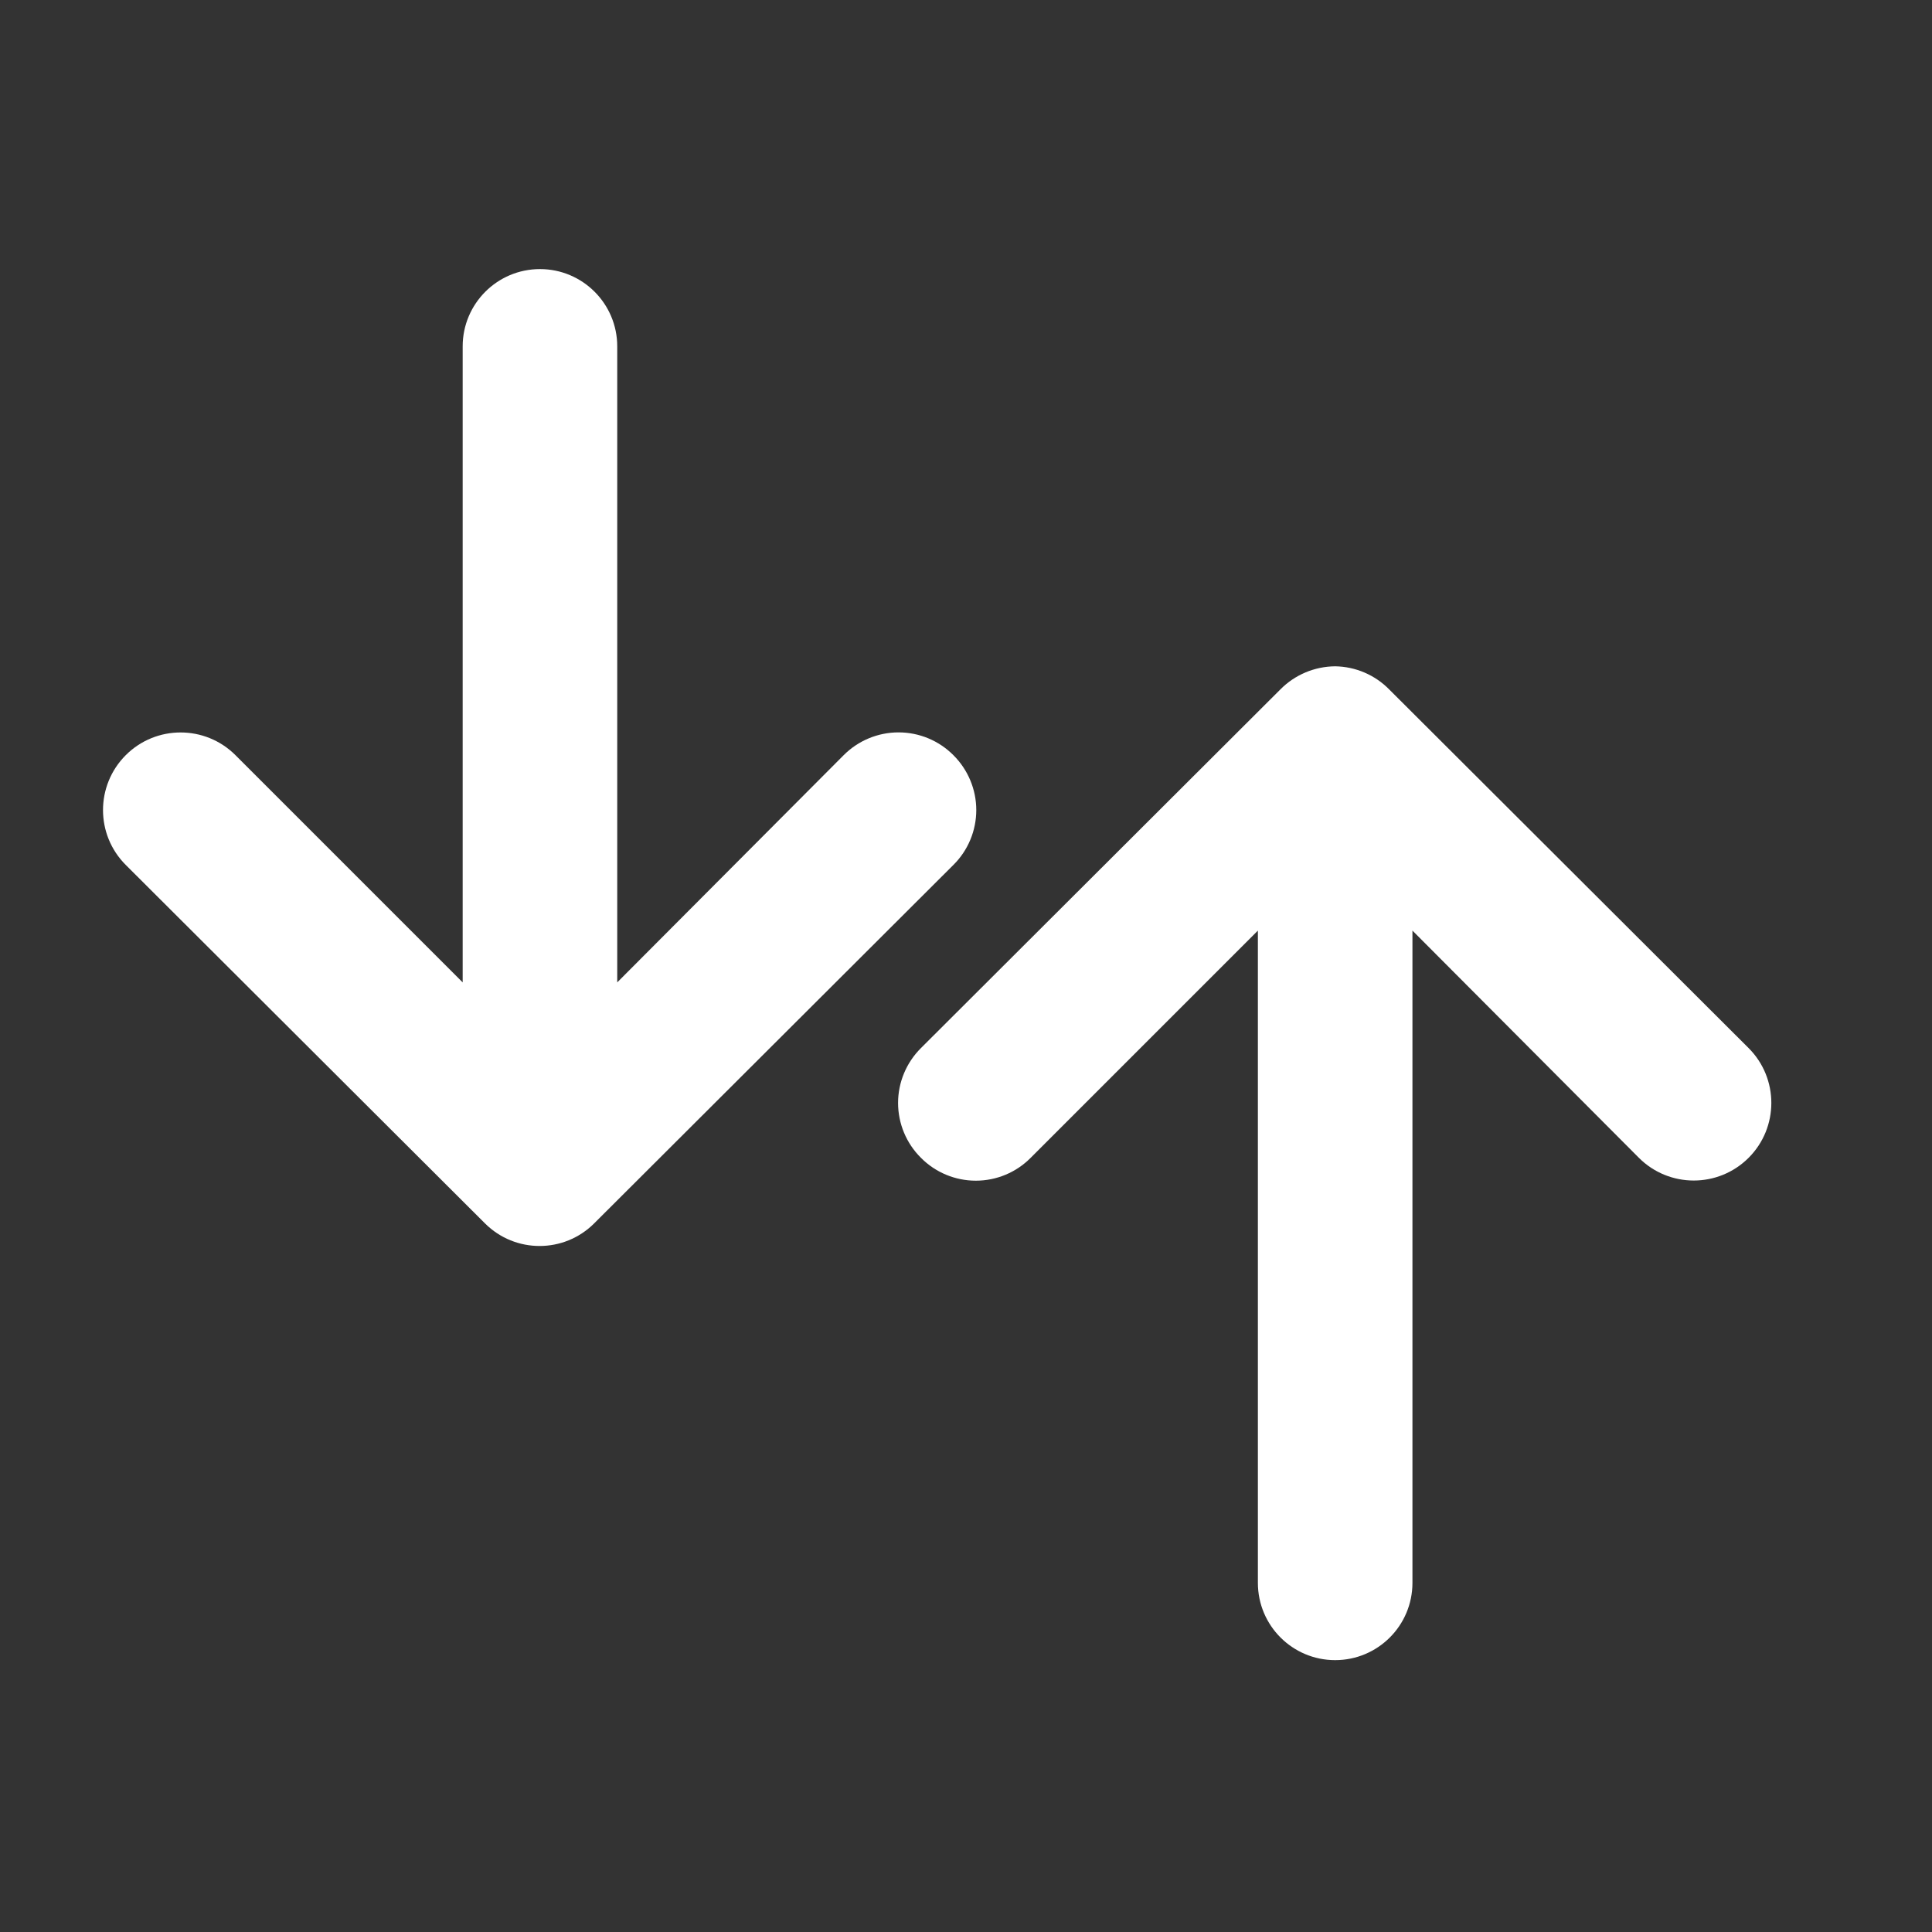 <svg width="25" height="25" viewBox="0 0 25 25" fill="none" xmlns="http://www.w3.org/2000/svg">
<rect x="0" y="0" width="25" height="25" fill="#333333" stroke="none"/>
<path d="M22.627 13.562L17.977 8.922C17.793 8.734 17.541 8.626 17.277 8.622C17.01 8.624 16.754 8.732 16.567 8.922L11.917 13.562C11.728 13.75 11.621 14.006 11.621 14.272C11.621 14.539 11.728 14.795 11.917 14.982C12.105 15.172 12.361 15.278 12.627 15.278C12.894 15.278 13.149 15.172 13.337 14.982L16.277 12.042V20.482C16.277 21.035 16.725 21.482 17.277 21.482C17.829 21.482 18.277 21.035 18.277 20.482V12.042L21.207 14.982C21.599 15.374 22.235 15.374 22.627 14.982C23.019 14.59 23.019 13.954 22.627 13.562Z" fill="white"/>
<path d="M12.337 9.772C12.149 9.583 11.894 9.477 11.627 9.477C11.361 9.477 11.105 9.583 10.917 9.772L7.987 12.712V4.482C7.987 3.93 7.539 3.482 6.987 3.482C6.435 3.482 5.987 3.93 5.987 4.482V12.712L3.047 9.772C2.655 9.38 2.019 9.38 1.627 9.772C1.235 10.165 1.235 10.8 1.627 11.192L6.277 15.832C6.667 16.22 7.297 16.22 7.687 15.832L12.337 11.192C12.526 11.005 12.633 10.749 12.633 10.482C12.633 10.216 12.526 9.96 12.337 9.772Z" fill="white"/>
</svg>
